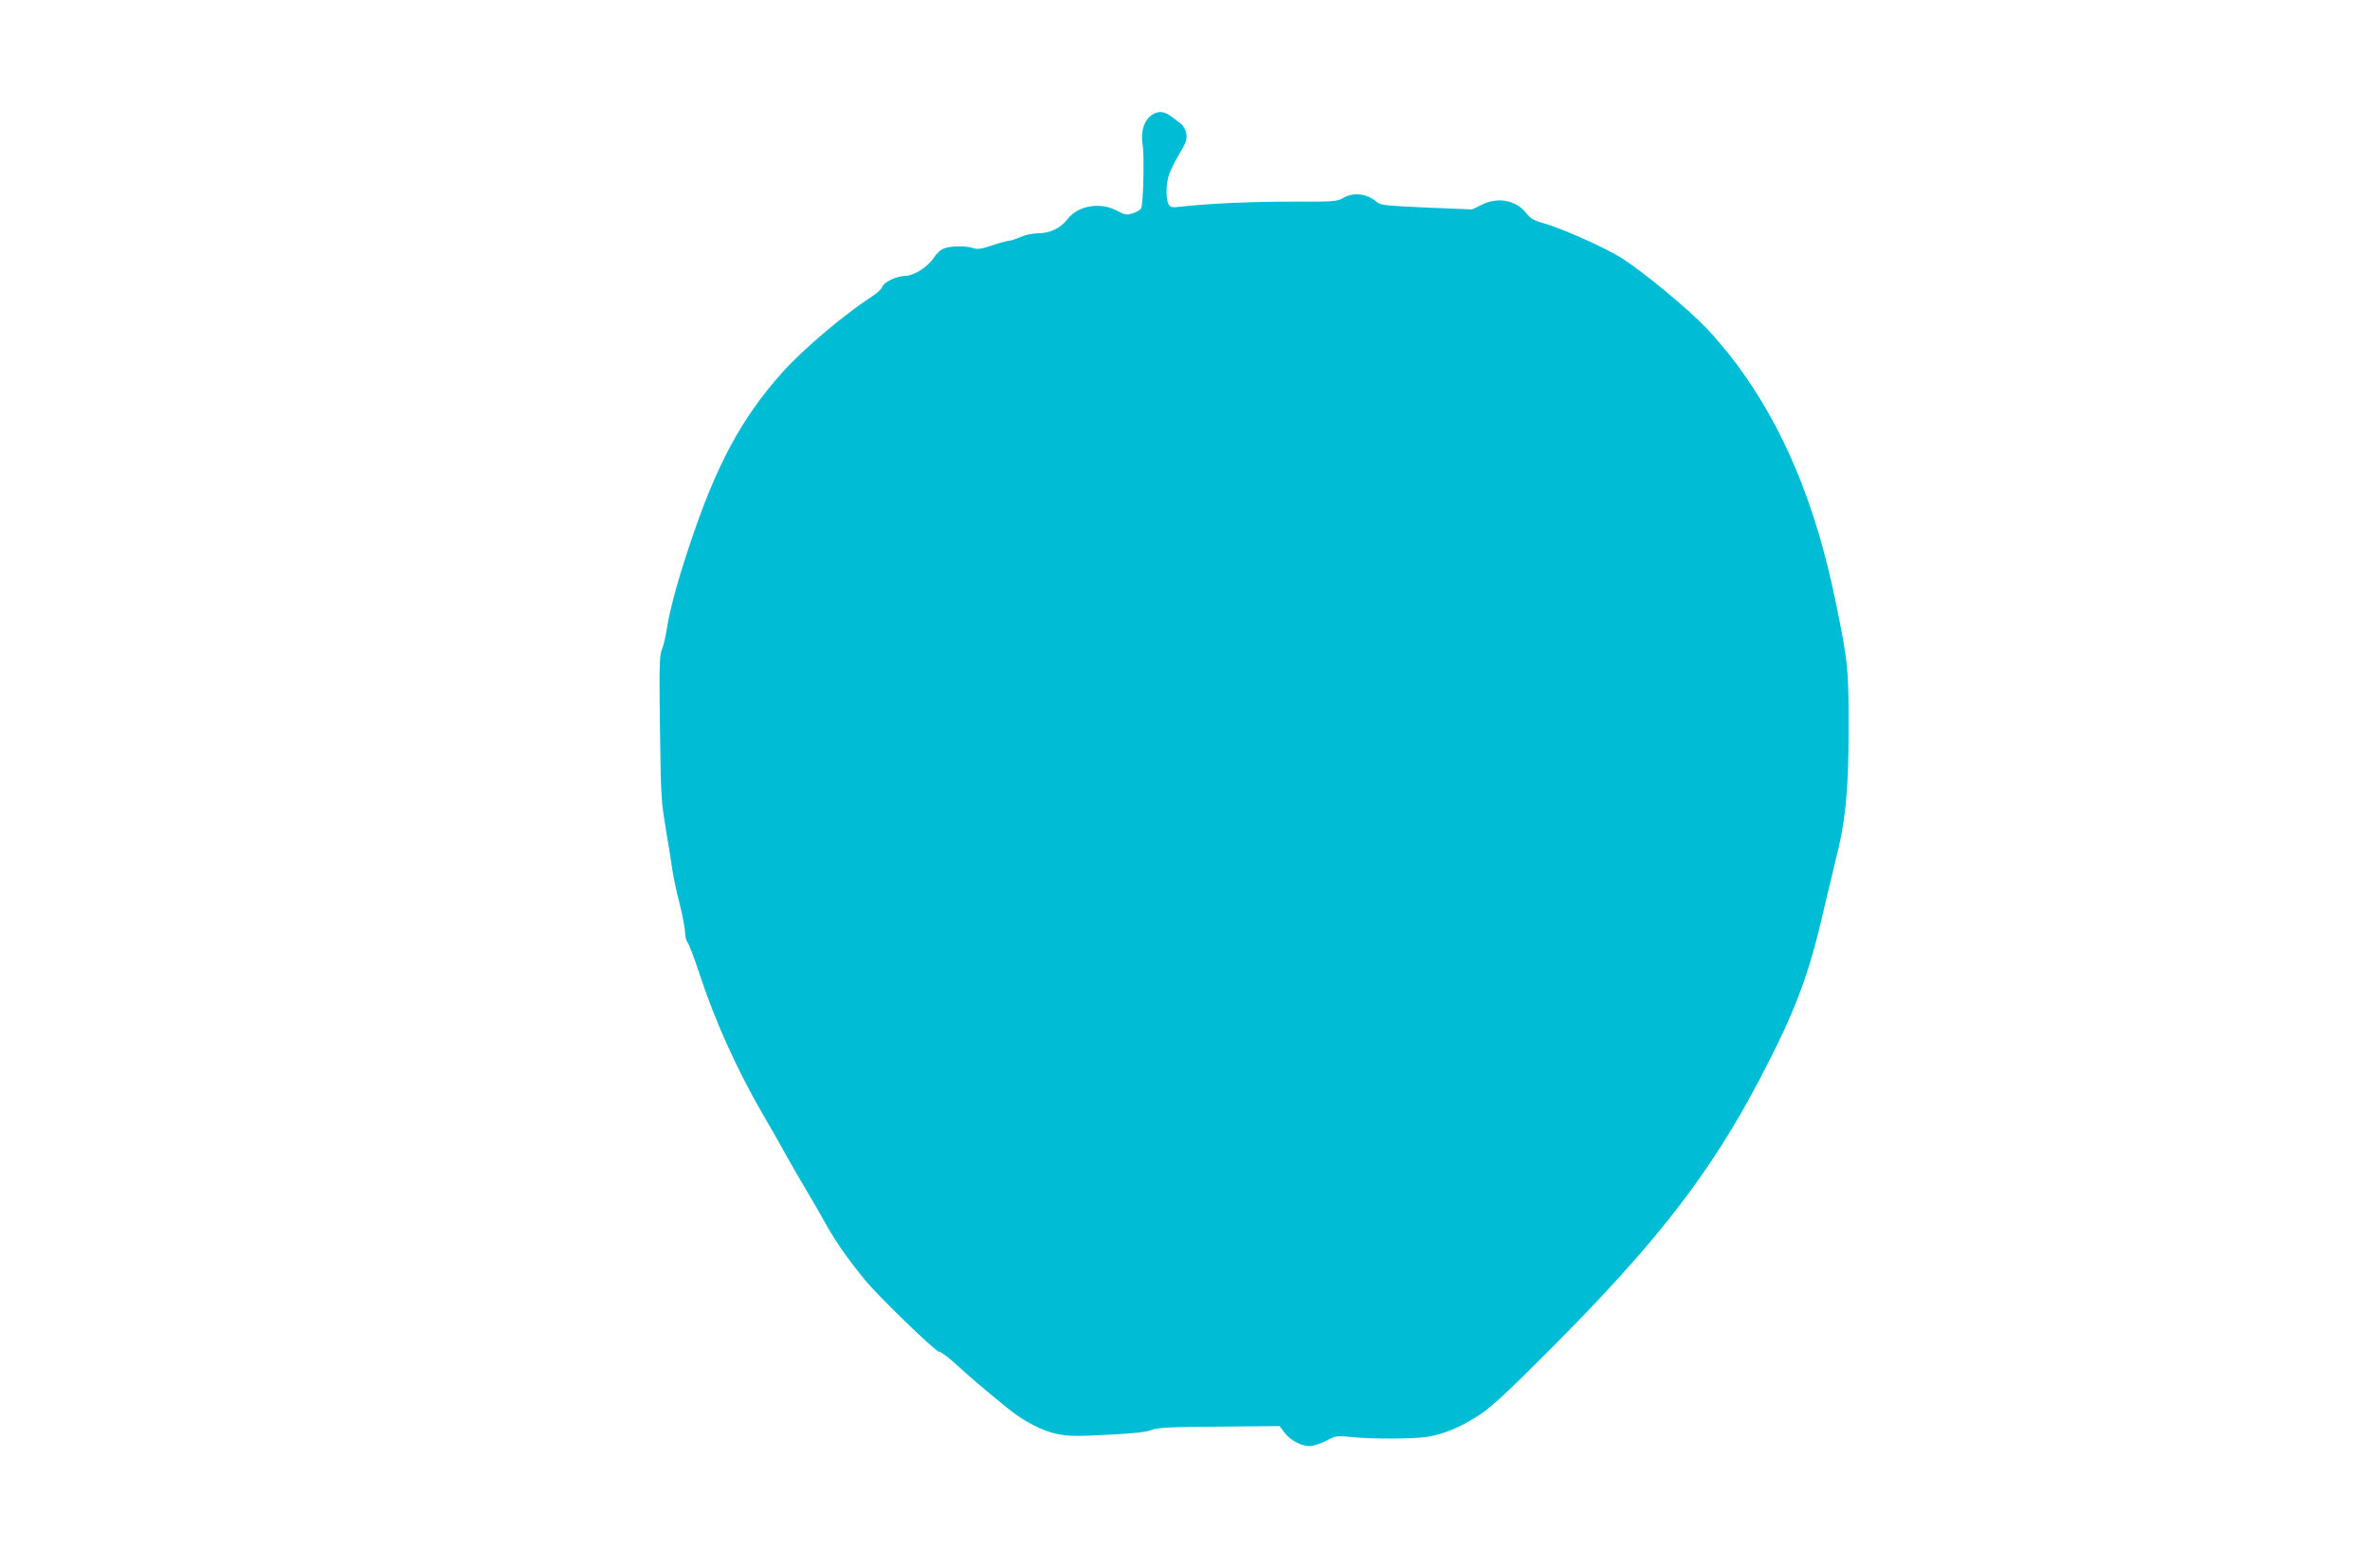 <?xml version="1.0" standalone="no"?>
<!DOCTYPE svg PUBLIC "-//W3C//DTD SVG 20010904//EN"
 "http://www.w3.org/TR/2001/REC-SVG-20010904/DTD/svg10.dtd">
<svg version="1.0" xmlns="http://www.w3.org/2000/svg"
 width="1280pt" height="847pt" viewBox="0 0 1280 847"
 preserveAspectRatio="xMidYMid meet">
<g transform="translate(0,847) scale(0.1,-0.1)"
fill="#00bcd4" stroke="none">
<path d="M6224 7851 c-44 -27 -65 -90 -53 -162 10 -56 4 -313 -7 -342 -3 -9
-24 -22 -45 -29 -35 -10 -44 -9 -80 11 -93 52 -216 33 -274 -43 -36 -48 -95
-76 -159 -76 -29 0 -70 -9 -95 -20 -24 -11 -51 -20 -60 -20 -10 0 -51 -11 -92
-25 -59 -20 -79 -23 -103 -15 -38 13 -115 13 -155 -1 -20 -7 -42 -27 -57 -50
-31 -49 -107 -98 -154 -99 -47 -1 -117 -33 -125 -59 -3 -11 -27 -34 -53 -50
-156 -102 -375 -287 -489 -415 -219 -245 -355 -498 -498 -928 -68 -204 -107
-348 -125 -463 -6 -38 -18 -86 -26 -105 -12 -29 -14 -95 -10 -400 6 -414 6
-409 35 -585 12 -71 26 -159 31 -195 5 -36 22 -119 39 -185 17 -66 30 -138 31
-159 0 -22 6 -47 13 -55 8 -9 37 -86 65 -171 83 -253 202 -517 343 -760 31
-52 82 -142 114 -200 32 -58 84 -148 115 -200 31 -52 72 -122 90 -155 65 -118
120 -200 225 -330 68 -86 387 -395 406 -395 11 0 56 -34 101 -76 77 -70 115
-103 268 -228 85 -70 188 -124 267 -140 60 -13 104 -14 274 -5 143 7 213 15
239 26 29 13 91 16 363 18 l328 3 26 -35 c32 -42 90 -73 137 -73 18 0 59 13
89 29 52 27 58 28 133 20 114 -12 350 -11 420 2 88 16 179 54 274 117 65 43
154 125 375 347 580 580 874 959 1145 1478 189 362 261 554 343 917 20 85 47
198 60 250 53 204 71 378 71 700 1 332 -3 377 -70 700 -108 528 -280 940 -535
1284 -44 59 -117 146 -162 193 -102 107 -343 306 -460 380 -91 57 -326 162
-429 190 -44 12 -64 25 -84 51 -55 71 -153 90 -242 46 l-51 -25 -247 10 c-219
10 -250 13 -268 30 -52 46 -128 55 -183 21 -31 -18 -51 -20 -275 -19 -221 0
-449 -10 -599 -27 -51 -6 -58 -4 -68 14 -16 30 -14 112 4 163 9 24 34 74 57
112 34 57 40 73 35 105 -4 22 -16 44 -29 54 -13 9 -35 26 -49 37 -40 30 -70
34 -105 12z"/>
</g>
</svg>
